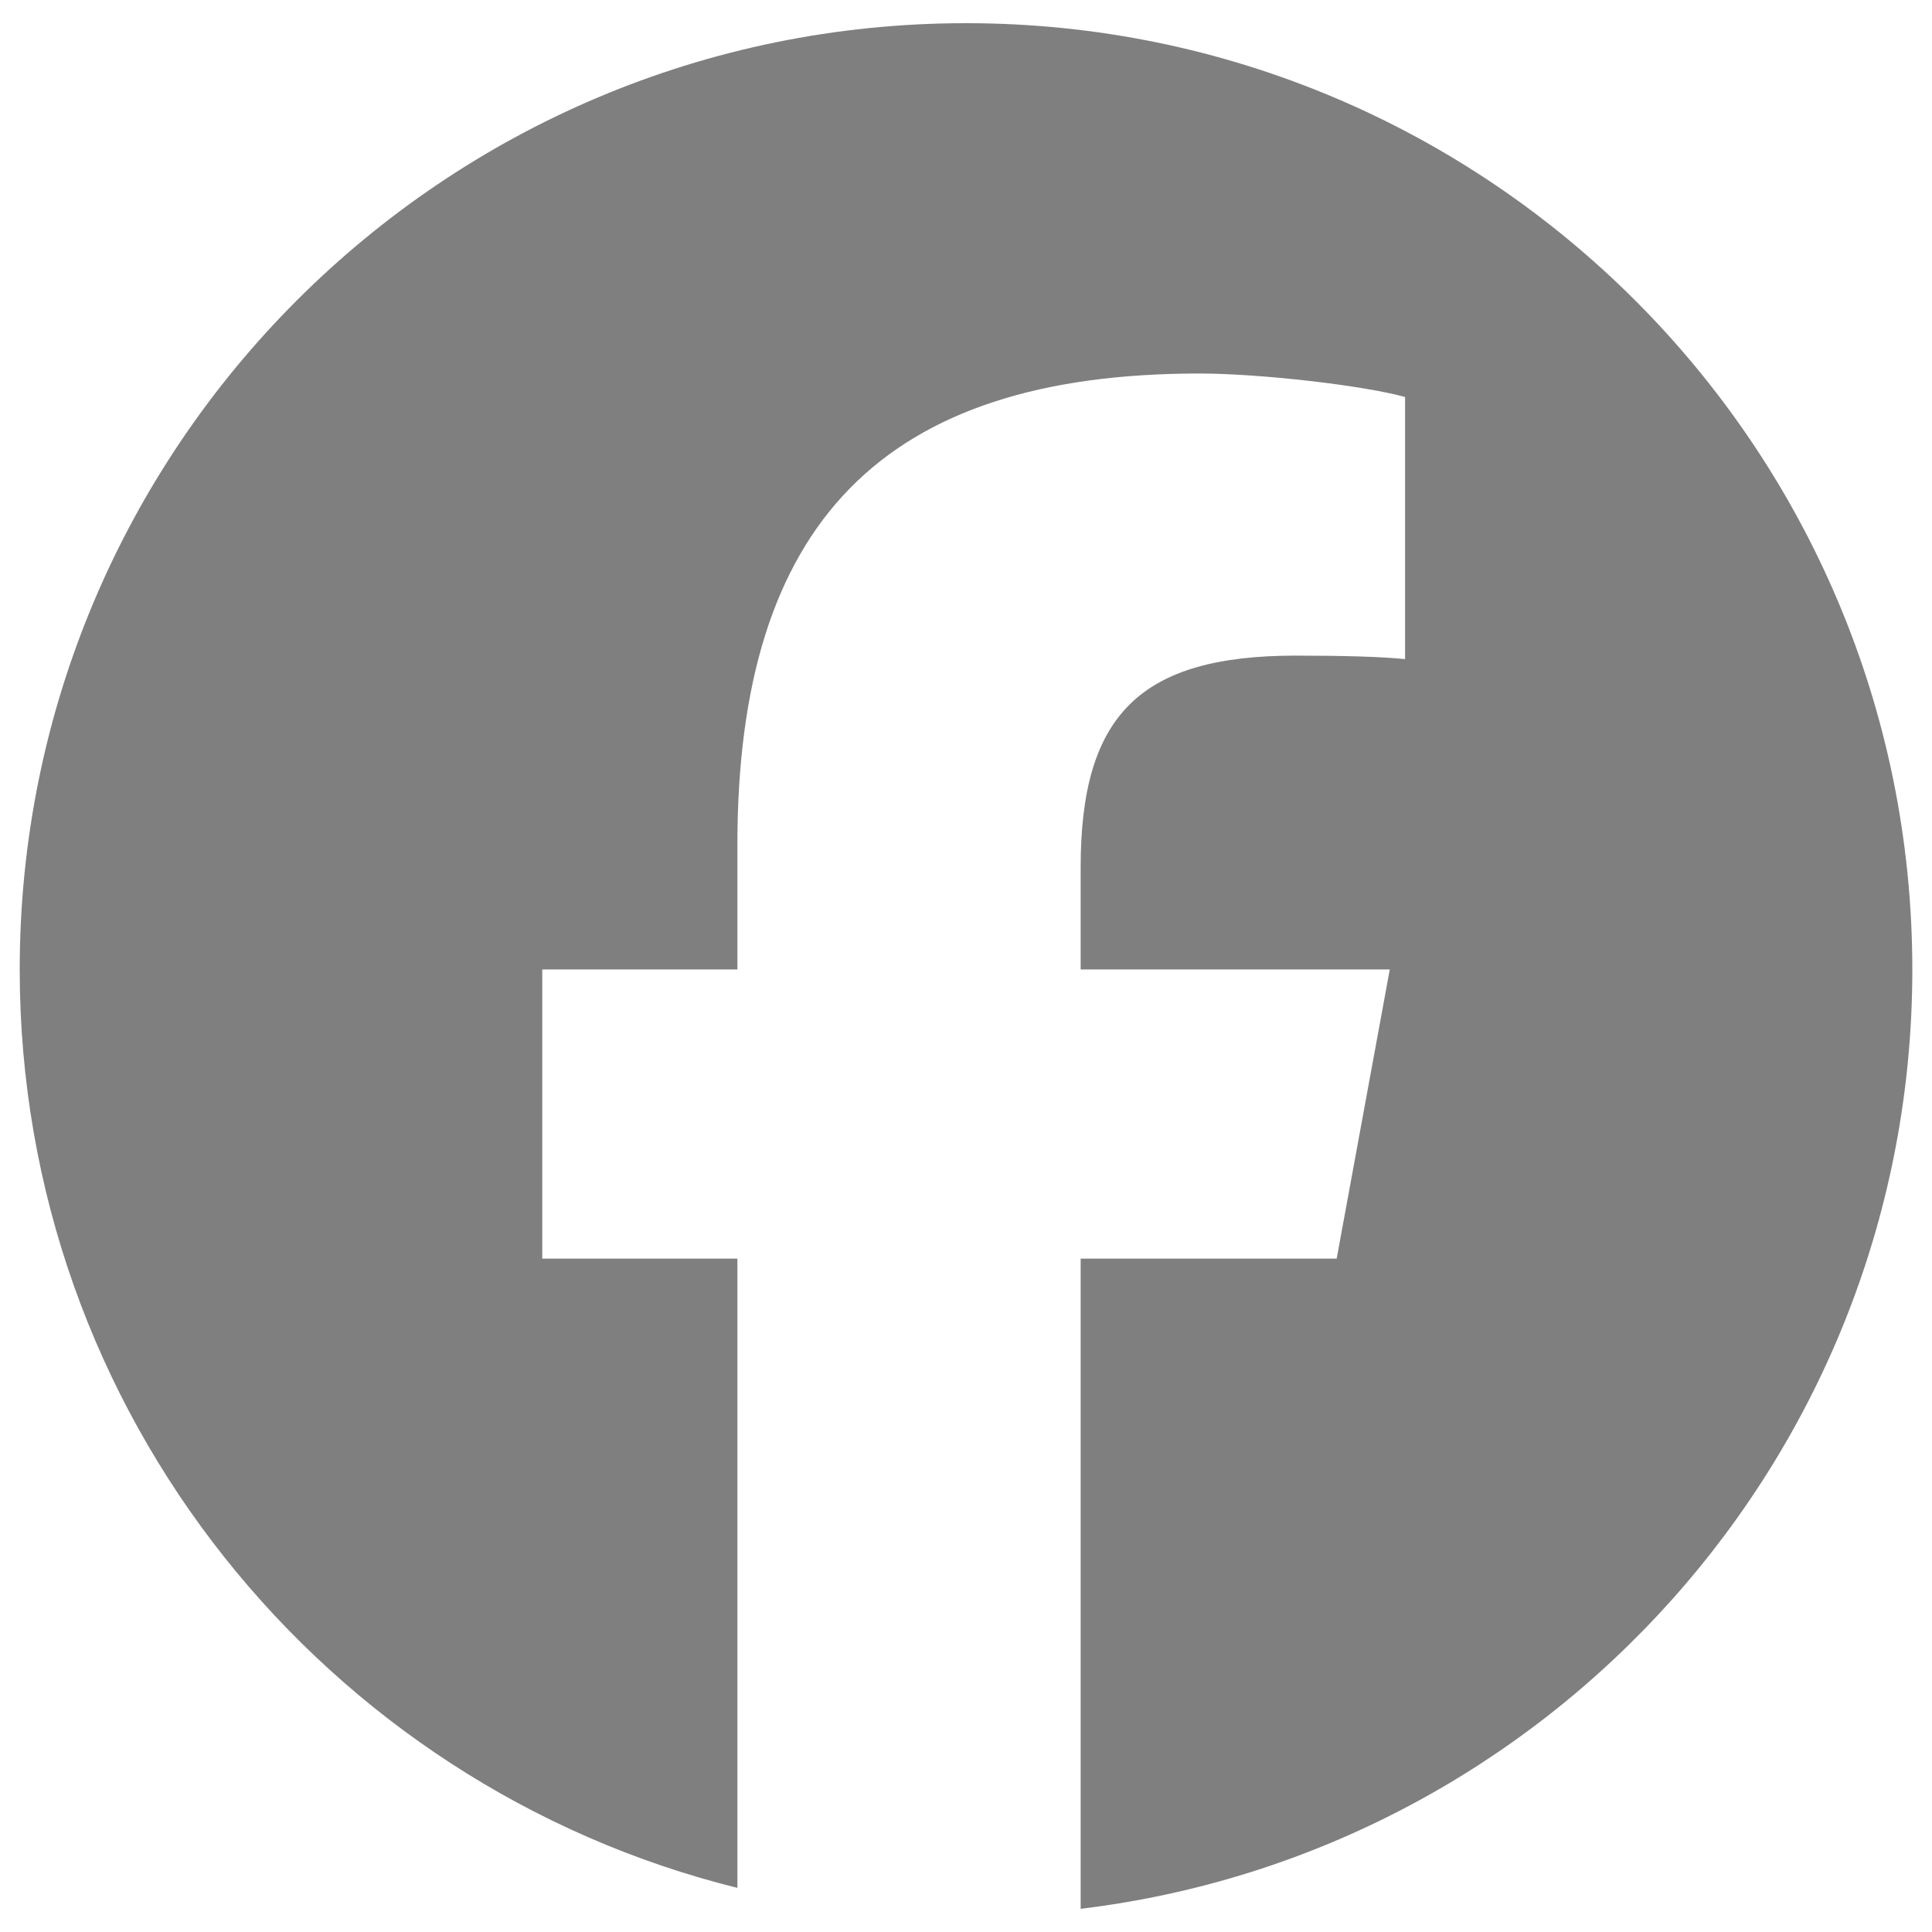 <svg width="49" height="49" viewBox="0 0 49 49" fill="none" xmlns="http://www.w3.org/2000/svg">
<path d="M24.5 0.588C11.245 0.588 0.5 11.333 0.5 24.588C0.5 35.843 8.249 45.287 18.702 47.881V31.922H13.753V24.588H18.702V21.428C18.702 13.259 22.399 9.473 30.419 9.473C31.939 9.473 34.563 9.771 35.636 10.069V16.717C35.07 16.657 34.086 16.628 32.864 16.628C28.929 16.628 27.408 18.119 27.408 21.994V24.588H35.248L33.901 31.922H27.408V48.412C39.292 46.977 48.501 36.859 48.501 24.588C48.499 11.333 37.754 0.588 24.5 0.588Z" fill="#7F7F7F"/>
</svg>
